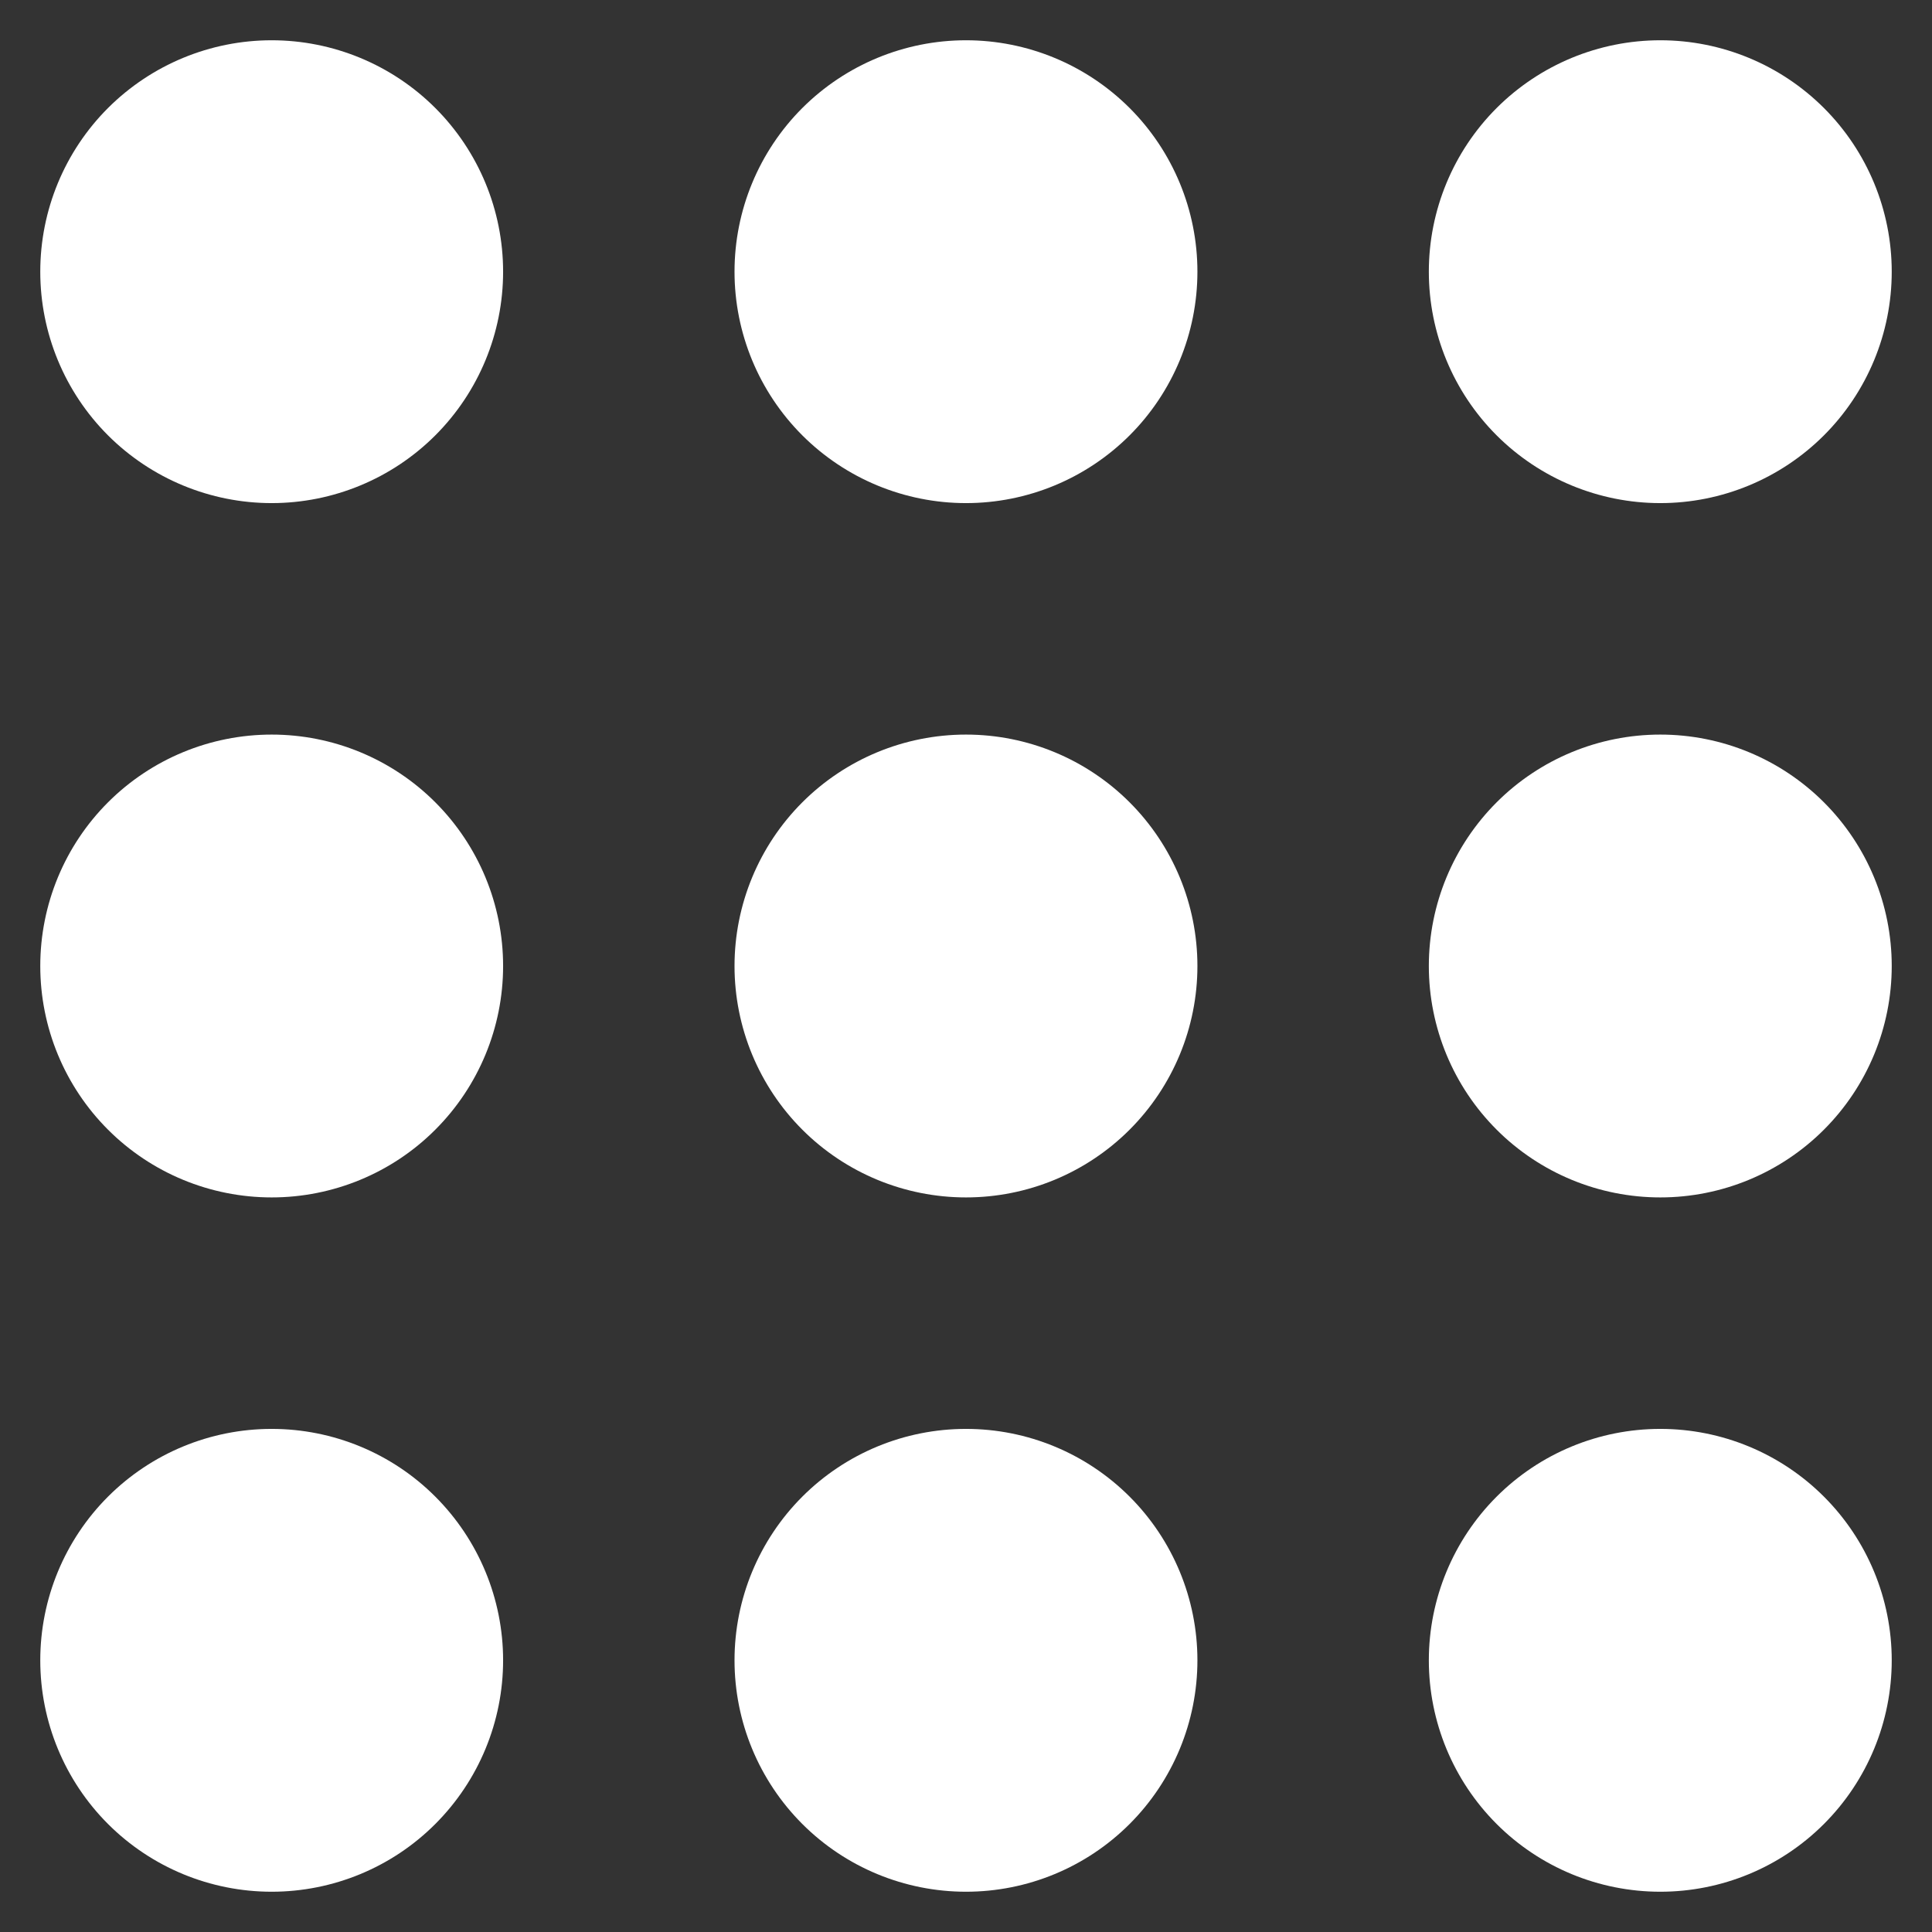 <svg width="32" height="32" viewBox="0 0 32 32" fill="none" xmlns="http://www.w3.org/2000/svg">
<rect x="0" y="0" width="32" height="32" fill="#333333" stroke="none"/>
<path d="M8.333 4.5C8.333 5.517 7.929 6.492 7.21 7.211C6.492 7.929 5.516 8.333 4.5 8.333C3.483 8.333 2.508 7.929 1.789 7.211C1.07 6.492 0.667 5.517 0.667 4.5C0.667 3.483 1.07 2.508 1.789 1.789C2.508 1.071 3.483 0.667 4.5 0.667C5.516 0.667 6.492 1.071 7.21 1.789C7.929 2.508 8.333 3.483 8.333 4.5ZM8.333 16C8.333 17.017 7.929 17.992 7.21 18.711C6.492 19.43 5.516 19.833 4.5 19.833C3.483 19.833 2.508 19.43 1.789 18.711C1.07 17.992 0.667 17.017 0.667 16C0.667 14.983 1.07 14.008 1.789 13.289C2.508 12.57 3.483 12.167 4.5 12.167C5.516 12.167 6.492 12.57 7.21 13.289C7.929 14.008 8.333 14.983 8.333 16ZM4.5 31.333C5.516 31.333 6.492 30.93 7.21 30.211C7.929 29.492 8.333 28.517 8.333 27.5C8.333 26.483 7.929 25.508 7.21 24.789C6.492 24.07 5.516 23.667 4.5 23.667C3.483 23.667 2.508 24.07 1.789 24.789C1.07 25.508 0.667 26.483 0.667 27.5C0.667 28.517 1.07 29.492 1.789 30.211C2.508 30.93 3.483 31.333 4.5 31.333ZM19.833 4.5C19.833 5.517 19.429 6.492 18.71 7.211C17.991 7.929 17.017 8.333 16 8.333C14.983 8.333 14.008 7.929 13.289 7.211C12.57 6.492 12.166 5.517 12.166 4.5C12.166 3.483 12.57 2.508 13.289 1.789C14.008 1.071 14.983 0.667 16 0.667C17.017 0.667 17.991 1.071 18.71 1.789C19.429 2.508 19.833 3.483 19.833 4.5ZM16 19.833C17.017 19.833 17.991 19.43 18.71 18.711C19.429 17.992 19.833 17.017 19.833 16C19.833 14.983 19.429 14.008 18.71 13.289C17.991 12.57 17.017 12.167 16 12.167C14.983 12.167 14.008 12.57 13.289 13.289C12.57 14.008 12.166 14.983 12.166 16C12.166 17.017 12.57 17.992 13.289 18.711C14.008 19.43 14.983 19.833 16 19.833ZM19.833 27.5C19.833 28.517 19.429 29.492 18.71 30.211C17.991 30.93 17.017 31.333 16 31.333C14.983 31.333 14.008 30.93 13.289 30.211C12.57 29.492 12.166 28.517 12.166 27.5C12.166 26.483 12.57 25.508 13.289 24.789C14.008 24.07 14.983 23.667 16 23.667C17.017 23.667 17.991 24.07 18.71 24.789C19.429 25.508 19.833 26.483 19.833 27.5ZM27.5 8.333C28.517 8.333 29.491 7.929 30.21 7.211C30.929 6.492 31.333 5.517 31.333 4.5C31.333 3.483 30.929 2.508 30.21 1.789C29.491 1.071 28.517 0.667 27.5 0.667C26.483 0.667 25.508 1.071 24.789 1.789C24.07 2.508 23.666 3.483 23.666 4.5C23.666 5.517 24.07 6.492 24.789 7.211C25.508 7.929 26.483 8.333 27.5 8.333ZM31.333 16C31.333 17.017 30.929 17.992 30.21 18.711C29.491 19.43 28.517 19.833 27.5 19.833C26.483 19.833 25.508 19.43 24.789 18.711C24.07 17.992 23.666 17.017 23.666 16C23.666 14.983 24.07 14.008 24.789 13.289C25.508 12.57 26.483 12.167 27.5 12.167C28.517 12.167 29.491 12.57 30.21 13.289C30.929 14.008 31.333 14.983 31.333 16ZM27.5 31.333C28.517 31.333 29.491 30.93 30.21 30.211C30.929 29.492 31.333 28.517 31.333 27.5C31.333 26.483 30.929 25.508 30.21 24.789C29.491 24.07 28.517 23.667 27.5 23.667C26.483 23.667 25.508 24.07 24.789 24.789C24.07 25.508 23.666 26.483 23.666 27.5C23.666 28.517 24.07 29.492 24.789 30.211C25.508 30.93 26.483 31.333 27.5 31.333Z" fill="white"/>
</svg>

